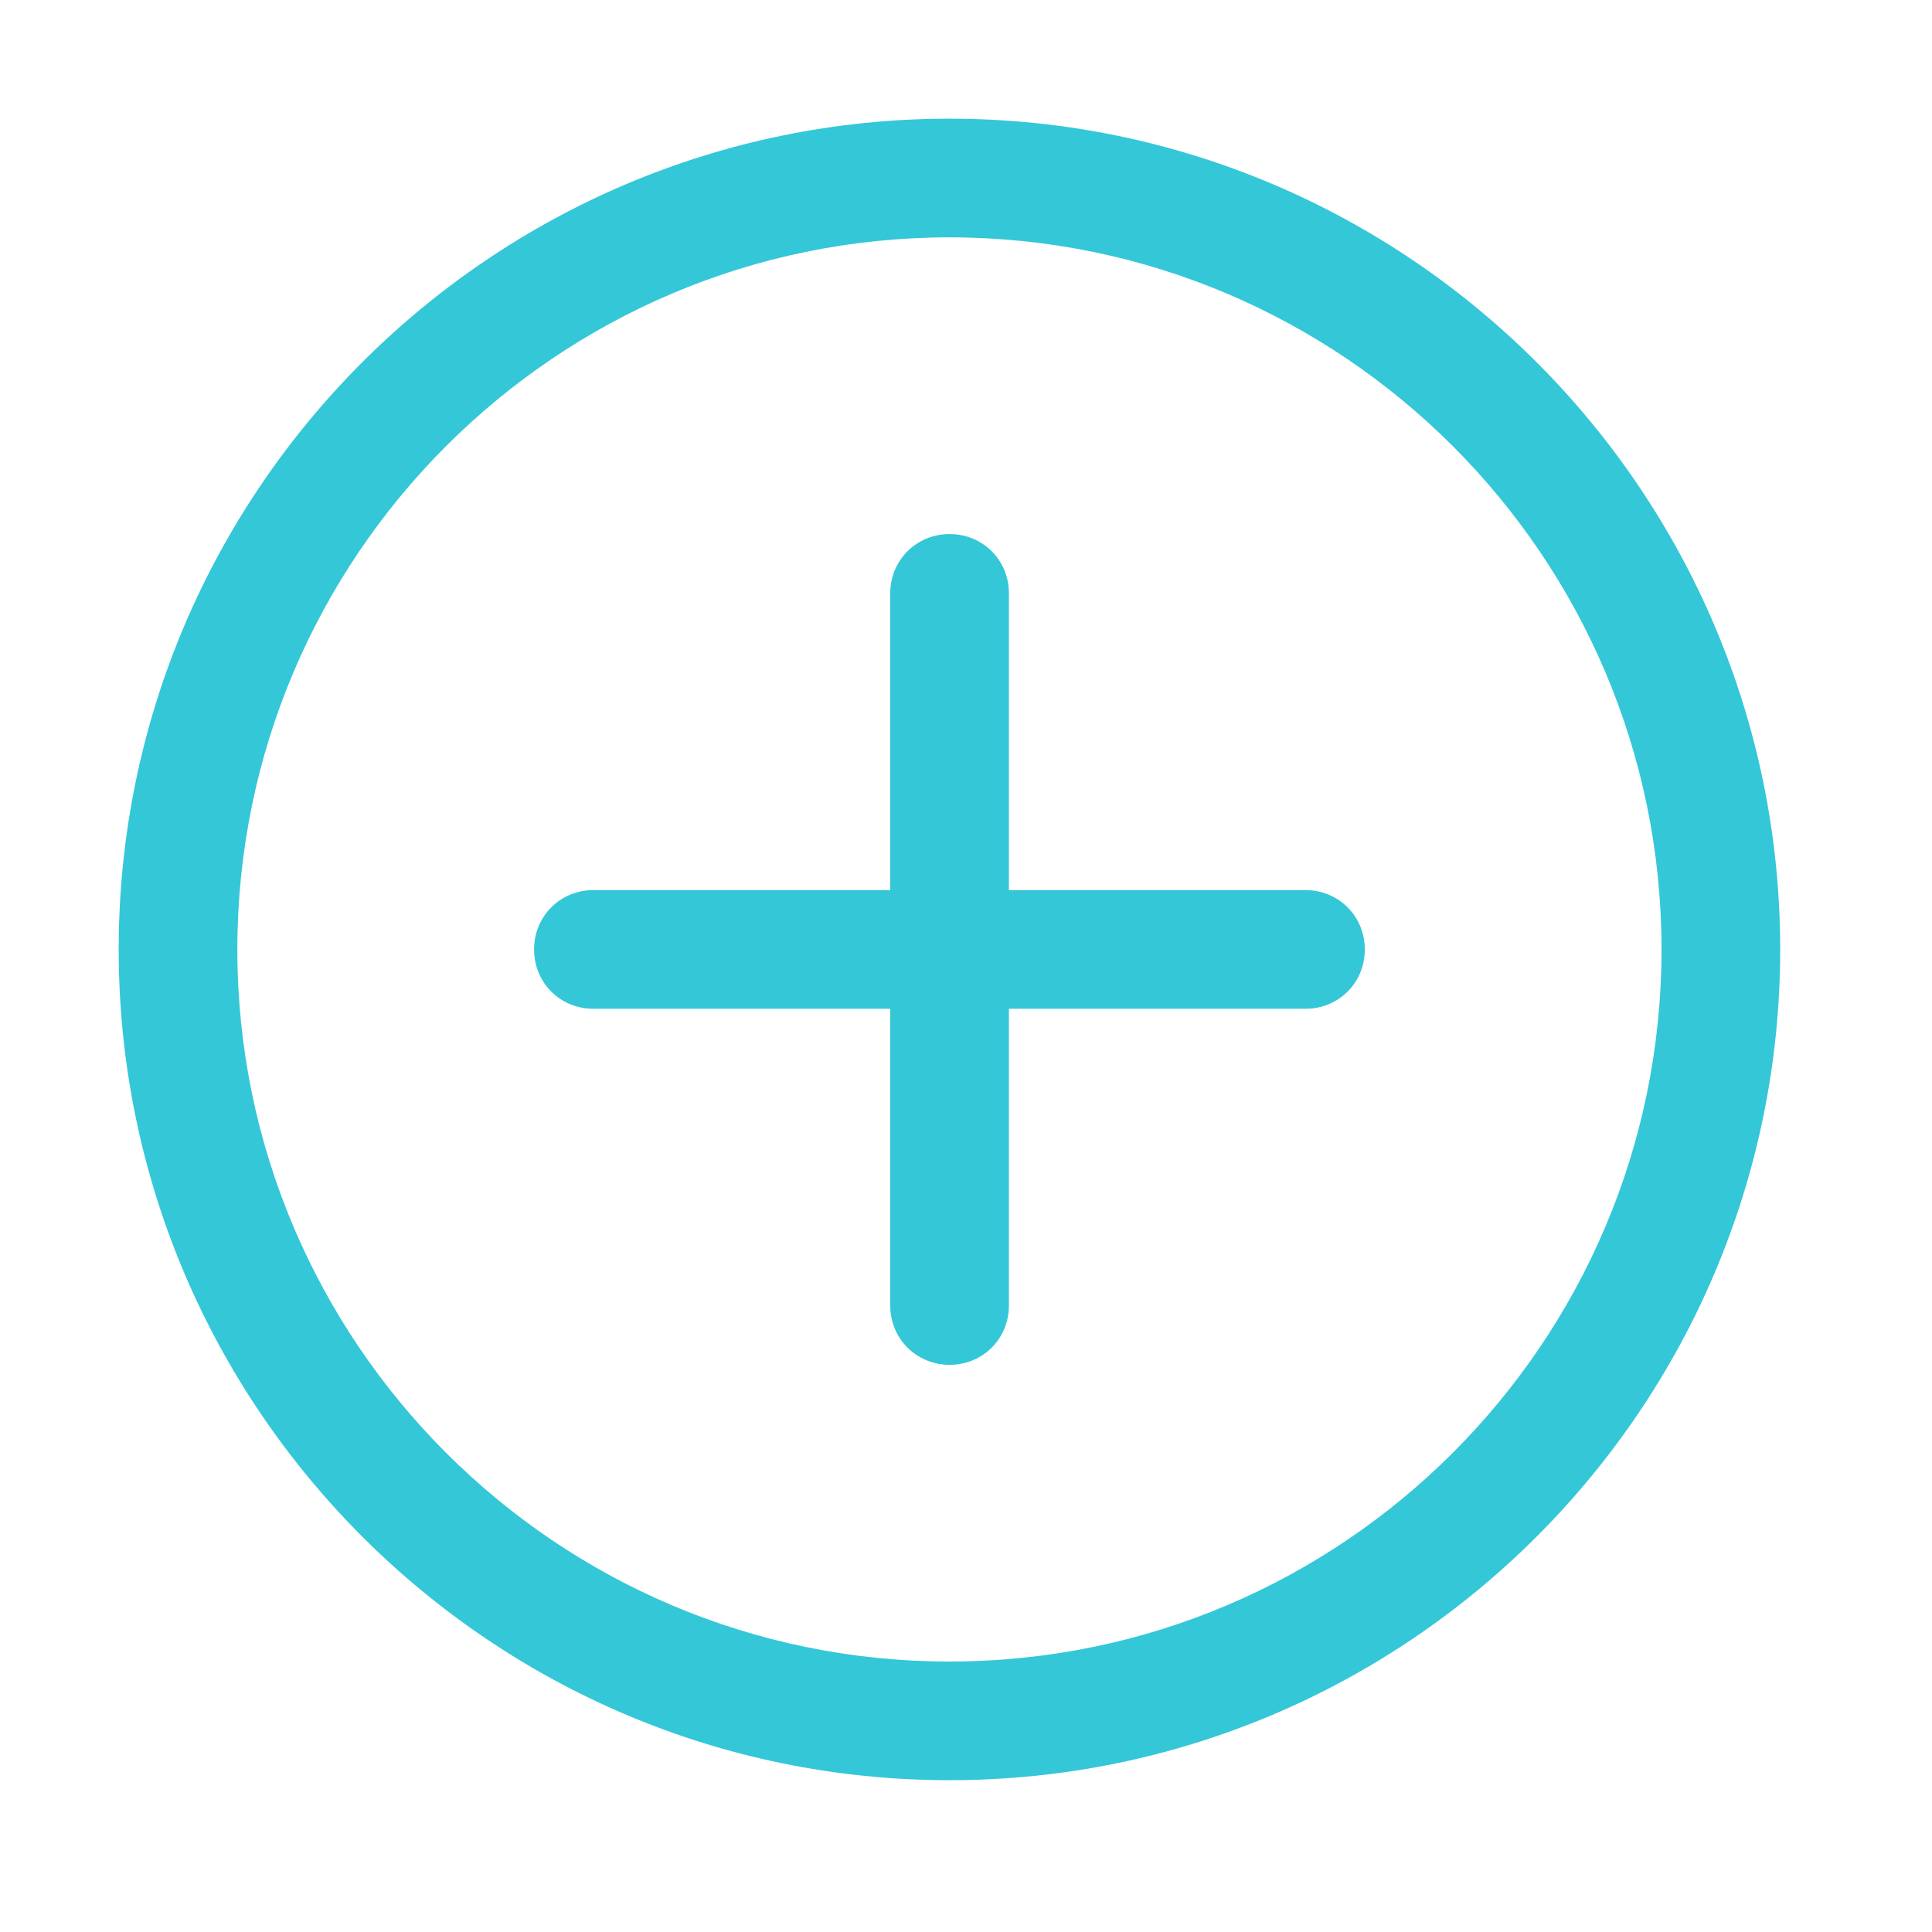 <?xml version="1.0" encoding="utf-8"?>
<svg xmlns="http://www.w3.org/2000/svg" fill="none" height="100%" overflow="visible" preserveAspectRatio="none" style="display: block;" viewBox="0 0 14 14" width="100%">
<g id="formkit:add">
<path d="M6.88 12.9C3.56 12.9 0.86 10.2 0.86 6.88C0.86 3.56 3.56 0.86 6.88 0.86C10.2 0.86 12.9 3.56 12.9 6.88C12.9 10.2 10.2 12.9 6.88 12.9ZM6.88 1.72C4.033 1.72 1.72 4.034 1.72 6.88C1.72 9.727 4.033 12.04 6.88 12.04C9.727 12.04 12.04 9.727 12.04 6.88C12.04 4.034 9.727 1.72 6.88 1.72Z" fill="#34C7D8" id="Vector"/>
<path d="M6.881 9.89C6.641 9.89 6.451 9.701 6.451 9.46V4.3C6.451 4.059 6.641 3.87 6.881 3.87C7.122 3.87 7.311 4.059 7.311 4.3V9.46C7.311 9.701 7.122 9.89 6.881 9.89Z" fill="#34C7D8" id="Vector_2"/>
<path d="M9.46 7.31H4.3C4.059 7.31 3.87 7.121 3.87 6.88C3.87 6.64 4.059 6.45 4.3 6.45H9.46C9.701 6.45 9.89 6.64 9.89 6.88C9.89 7.121 9.701 7.31 9.46 7.31Z" fill="#34C7D8" id="Vector_3"/>
</g>
</svg>